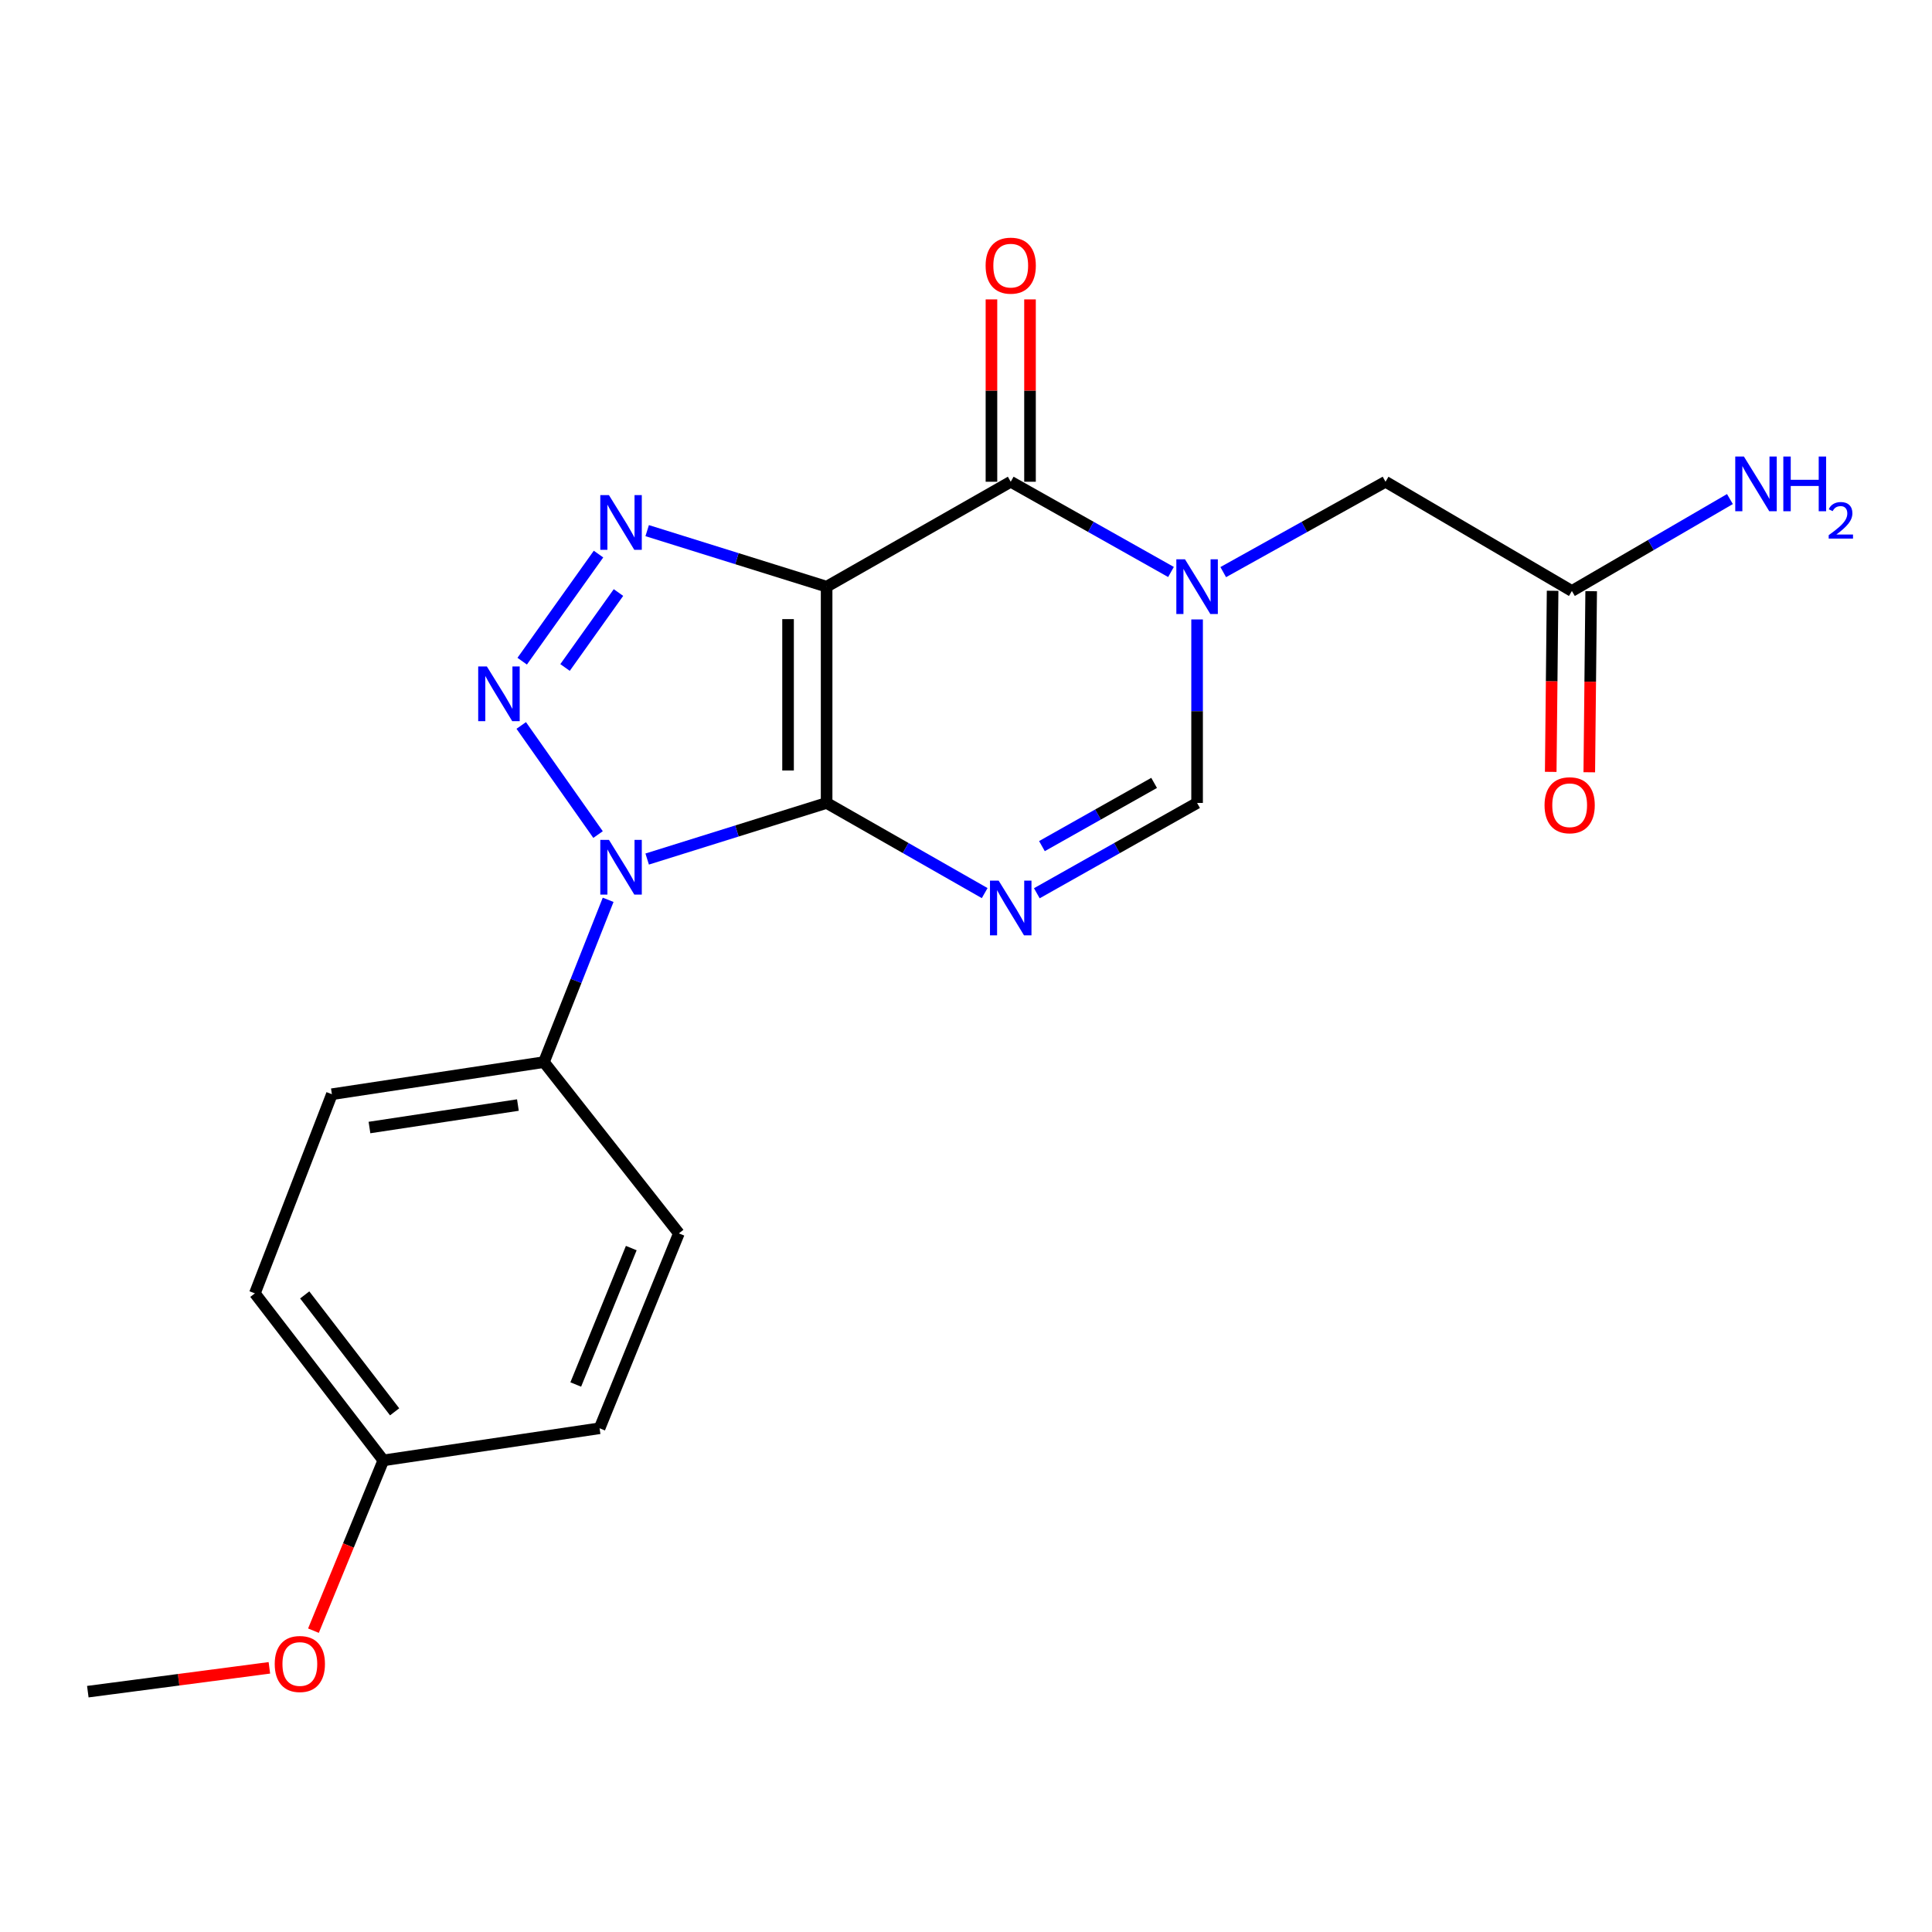<?xml version='1.0' encoding='iso-8859-1'?>
<svg version='1.1' baseProfile='full'
              xmlns='http://www.w3.org/2000/svg'
                      xmlns:rdkit='http://www.rdkit.org/xml'
                      xmlns:xlink='http://www.w3.org/1999/xlink'
                  xml:space='preserve'
width='1000px' height='1000px' viewBox='0 0 1000 1000'>
<!-- END OF HEADER -->
<rect style='opacity:1.0;fill:#FFFFFF;stroke:none' width='1000' height='1000' x='0' y='0'> </rect>
<path class='bond-0' d='M 427.857,415.604 L 427.857,303.664' style='fill:none;fill-rule:evenodd;stroke:#000000;stroke-width:6px;stroke-linecap:butt;stroke-linejoin:miter;stroke-opacity:1' />
<path class='bond-0' d='M 407.897,398.813 L 407.897,320.455' style='fill:none;fill-rule:evenodd;stroke:#000000;stroke-width:6px;stroke-linecap:butt;stroke-linejoin:miter;stroke-opacity:1' />
<path class='bond-1' d='M 427.857,415.604 L 381.417,430.122' style='fill:none;fill-rule:evenodd;stroke:#000000;stroke-width:6px;stroke-linecap:butt;stroke-linejoin:miter;stroke-opacity:1' />
<path class='bond-1' d='M 381.417,430.122 L 334.977,444.641' style='fill:none;fill-rule:evenodd;stroke:#0000FF;stroke-width:6px;stroke-linecap:butt;stroke-linejoin:miter;stroke-opacity:1' />
<path class='bond-4' d='M 427.857,415.604 L 468.763,438.937' style='fill:none;fill-rule:evenodd;stroke:#000000;stroke-width:6px;stroke-linecap:butt;stroke-linejoin:miter;stroke-opacity:1' />
<path class='bond-4' d='M 468.763,438.937 L 509.669,462.27' style='fill:none;fill-rule:evenodd;stroke:#0000FF;stroke-width:6px;stroke-linecap:butt;stroke-linejoin:miter;stroke-opacity:1' />
<path class='bond-3' d='M 427.857,303.664 L 381.417,289.16' style='fill:none;fill-rule:evenodd;stroke:#000000;stroke-width:6px;stroke-linecap:butt;stroke-linejoin:miter;stroke-opacity:1' />
<path class='bond-3' d='M 381.417,289.16 L 334.977,274.656' style='fill:none;fill-rule:evenodd;stroke:#0000FF;stroke-width:6px;stroke-linecap:butt;stroke-linejoin:miter;stroke-opacity:1' />
<path class='bond-5' d='M 427.857,303.664 L 523.152,249.352' style='fill:none;fill-rule:evenodd;stroke:#000000;stroke-width:6px;stroke-linecap:butt;stroke-linejoin:miter;stroke-opacity:1' />
<path class='bond-2' d='M 309.549,431.965 L 269.793,375.495' style='fill:none;fill-rule:evenodd;stroke:#0000FF;stroke-width:6px;stroke-linecap:butt;stroke-linejoin:miter;stroke-opacity:1' />
<path class='bond-8' d='M 314.775,465.742 L 298.159,507.742' style='fill:none;fill-rule:evenodd;stroke:#0000FF;stroke-width:6px;stroke-linecap:butt;stroke-linejoin:miter;stroke-opacity:1' />
<path class='bond-8' d='M 298.159,507.742 L 281.542,549.743' style='fill:none;fill-rule:evenodd;stroke:#000000;stroke-width:6px;stroke-linecap:butt;stroke-linejoin:miter;stroke-opacity:1' />
<path class='bond-21' d='M 270.287,342.225 L 309.789,286.796' style='fill:none;fill-rule:evenodd;stroke:#0000FF;stroke-width:6px;stroke-linecap:butt;stroke-linejoin:miter;stroke-opacity:1' />
<path class='bond-21' d='M 292.467,345.494 L 320.118,306.694' style='fill:none;fill-rule:evenodd;stroke:#0000FF;stroke-width:6px;stroke-linecap:butt;stroke-linejoin:miter;stroke-opacity:1' />
<path class='bond-7' d='M 536.66,462.348 L 578.136,438.976' style='fill:none;fill-rule:evenodd;stroke:#0000FF;stroke-width:6px;stroke-linecap:butt;stroke-linejoin:miter;stroke-opacity:1' />
<path class='bond-7' d='M 578.136,438.976 L 619.612,415.604' style='fill:none;fill-rule:evenodd;stroke:#000000;stroke-width:6px;stroke-linecap:butt;stroke-linejoin:miter;stroke-opacity:1' />
<path class='bond-7' d='M 539.304,437.948 L 568.337,421.587' style='fill:none;fill-rule:evenodd;stroke:#0000FF;stroke-width:6px;stroke-linecap:butt;stroke-linejoin:miter;stroke-opacity:1' />
<path class='bond-7' d='M 568.337,421.587 L 597.37,405.227' style='fill:none;fill-rule:evenodd;stroke:#000000;stroke-width:6px;stroke-linecap:butt;stroke-linejoin:miter;stroke-opacity:1' />
<path class='bond-11' d='M 533.132,249.352 L 533.132,202.162' style='fill:none;fill-rule:evenodd;stroke:#000000;stroke-width:6px;stroke-linecap:butt;stroke-linejoin:miter;stroke-opacity:1' />
<path class='bond-11' d='M 533.132,202.162 L 533.132,154.971' style='fill:none;fill-rule:evenodd;stroke:#FF0000;stroke-width:6px;stroke-linecap:butt;stroke-linejoin:miter;stroke-opacity:1' />
<path class='bond-11' d='M 513.172,249.352 L 513.172,202.162' style='fill:none;fill-rule:evenodd;stroke:#000000;stroke-width:6px;stroke-linecap:butt;stroke-linejoin:miter;stroke-opacity:1' />
<path class='bond-11' d='M 513.172,202.162 L 513.172,154.971' style='fill:none;fill-rule:evenodd;stroke:#FF0000;stroke-width:6px;stroke-linecap:butt;stroke-linejoin:miter;stroke-opacity:1' />
<path class='bond-22' d='M 523.152,249.352 L 564.628,272.706' style='fill:none;fill-rule:evenodd;stroke:#000000;stroke-width:6px;stroke-linecap:butt;stroke-linejoin:miter;stroke-opacity:1' />
<path class='bond-22' d='M 564.628,272.706 L 606.105,296.059' style='fill:none;fill-rule:evenodd;stroke:#0000FF;stroke-width:6px;stroke-linecap:butt;stroke-linejoin:miter;stroke-opacity:1' />
<path class='bond-6' d='M 619.612,320.623 L 619.612,368.113' style='fill:none;fill-rule:evenodd;stroke:#0000FF;stroke-width:6px;stroke-linecap:butt;stroke-linejoin:miter;stroke-opacity:1' />
<path class='bond-6' d='M 619.612,368.113 L 619.612,415.604' style='fill:none;fill-rule:evenodd;stroke:#000000;stroke-width:6px;stroke-linecap:butt;stroke-linejoin:miter;stroke-opacity:1' />
<path class='bond-9' d='M 633.143,296.13 L 675.145,272.741' style='fill:none;fill-rule:evenodd;stroke:#0000FF;stroke-width:6px;stroke-linecap:butt;stroke-linejoin:miter;stroke-opacity:1' />
<path class='bond-9' d='M 675.145,272.741 L 717.147,249.352' style='fill:none;fill-rule:evenodd;stroke:#000000;stroke-width:6px;stroke-linecap:butt;stroke-linejoin:miter;stroke-opacity:1' />
<path class='bond-13' d='M 281.542,549.743 L 171.787,566.365' style='fill:none;fill-rule:evenodd;stroke:#000000;stroke-width:6px;stroke-linecap:butt;stroke-linejoin:miter;stroke-opacity:1' />
<path class='bond-13' d='M 268.068,571.971 L 191.239,583.606' style='fill:none;fill-rule:evenodd;stroke:#000000;stroke-width:6px;stroke-linecap:butt;stroke-linejoin:miter;stroke-opacity:1' />
<path class='bond-14' d='M 281.542,549.743 L 351.389,638.396' style='fill:none;fill-rule:evenodd;stroke:#000000;stroke-width:6px;stroke-linecap:butt;stroke-linejoin:miter;stroke-opacity:1' />
<path class='bond-10' d='M 717.147,249.352 L 813.607,305.893' style='fill:none;fill-rule:evenodd;stroke:#000000;stroke-width:6px;stroke-linecap:butt;stroke-linejoin:miter;stroke-opacity:1' />
<path class='bond-12' d='M 803.628,305.789 L 803.14,352.654' style='fill:none;fill-rule:evenodd;stroke:#000000;stroke-width:6px;stroke-linecap:butt;stroke-linejoin:miter;stroke-opacity:1' />
<path class='bond-12' d='M 803.14,352.654 L 802.653,399.518' style='fill:none;fill-rule:evenodd;stroke:#FF0000;stroke-width:6px;stroke-linecap:butt;stroke-linejoin:miter;stroke-opacity:1' />
<path class='bond-12' d='M 823.587,305.997 L 823.099,352.861' style='fill:none;fill-rule:evenodd;stroke:#000000;stroke-width:6px;stroke-linecap:butt;stroke-linejoin:miter;stroke-opacity:1' />
<path class='bond-12' d='M 823.099,352.861 L 822.611,399.726' style='fill:none;fill-rule:evenodd;stroke:#FF0000;stroke-width:6px;stroke-linecap:butt;stroke-linejoin:miter;stroke-opacity:1' />
<path class='bond-15' d='M 813.607,305.893 L 854.507,282.102' style='fill:none;fill-rule:evenodd;stroke:#000000;stroke-width:6px;stroke-linecap:butt;stroke-linejoin:miter;stroke-opacity:1' />
<path class='bond-15' d='M 854.507,282.102 L 895.407,258.312' style='fill:none;fill-rule:evenodd;stroke:#0000FF;stroke-width:6px;stroke-linecap:butt;stroke-linejoin:miter;stroke-opacity:1' />
<path class='bond-18' d='M 171.787,566.365 L 131.924,669.444' style='fill:none;fill-rule:evenodd;stroke:#000000;stroke-width:6px;stroke-linecap:butt;stroke-linejoin:miter;stroke-opacity:1' />
<path class='bond-17' d='M 351.389,638.396 L 310.339,739.269' style='fill:none;fill-rule:evenodd;stroke:#000000;stroke-width:6px;stroke-linecap:butt;stroke-linejoin:miter;stroke-opacity:1' />
<path class='bond-17' d='M 326.745,646.004 L 298.01,716.615' style='fill:none;fill-rule:evenodd;stroke:#000000;stroke-width:6px;stroke-linecap:butt;stroke-linejoin:miter;stroke-opacity:1' />
<path class='bond-16' d='M 198.411,755.891 L 310.339,739.269' style='fill:none;fill-rule:evenodd;stroke:#000000;stroke-width:6px;stroke-linecap:butt;stroke-linejoin:miter;stroke-opacity:1' />
<path class='bond-19' d='M 198.411,755.891 L 180.327,799.963' style='fill:none;fill-rule:evenodd;stroke:#000000;stroke-width:6px;stroke-linecap:butt;stroke-linejoin:miter;stroke-opacity:1' />
<path class='bond-19' d='M 180.327,799.963 L 162.242,844.034' style='fill:none;fill-rule:evenodd;stroke:#FF0000;stroke-width:6px;stroke-linecap:butt;stroke-linejoin:miter;stroke-opacity:1' />
<path class='bond-23' d='M 198.411,755.891 L 131.924,669.444' style='fill:none;fill-rule:evenodd;stroke:#000000;stroke-width:6px;stroke-linecap:butt;stroke-linejoin:miter;stroke-opacity:1' />
<path class='bond-23' d='M 204.259,730.756 L 157.718,670.243' style='fill:none;fill-rule:evenodd;stroke:#000000;stroke-width:6px;stroke-linecap:butt;stroke-linejoin:miter;stroke-opacity:1' />
<path class='bond-20' d='M 139.431,863.269 L 92.443,869.437' style='fill:none;fill-rule:evenodd;stroke:#FF0000;stroke-width:6px;stroke-linecap:butt;stroke-linejoin:miter;stroke-opacity:1' />
<path class='bond-20' d='M 92.443,869.437 L 45.455,875.604' style='fill:none;fill-rule:evenodd;stroke:#000000;stroke-width:6px;stroke-linecap:butt;stroke-linejoin:miter;stroke-opacity:1' />
<path  class='atom-2' d='M 315.19 434.71
L 324.47 449.71
Q 325.39 451.19, 326.87 453.87
Q 328.35 456.55, 328.43 456.71
L 328.43 434.71
L 332.19 434.71
L 332.19 463.03
L 328.31 463.03
L 318.35 446.63
Q 317.19 444.71, 315.95 442.51
Q 314.75 440.31, 314.39 439.63
L 314.39 463.03
L 310.71 463.03
L 310.71 434.71
L 315.19 434.71
' fill='#0000FF'/>
<path  class='atom-3' d='M 251.996 344.947
L 261.276 359.947
Q 262.196 361.427, 263.676 364.107
Q 265.156 366.787, 265.236 366.947
L 265.236 344.947
L 268.996 344.947
L 268.996 373.267
L 265.116 373.267
L 255.156 356.867
Q 253.996 354.947, 252.756 352.747
Q 251.556 350.547, 251.196 349.867
L 251.196 373.267
L 247.516 373.267
L 247.516 344.947
L 251.996 344.947
' fill='#0000FF'/>
<path  class='atom-4' d='M 315.19 256.272
L 324.47 271.272
Q 325.39 272.752, 326.87 275.432
Q 328.35 278.112, 328.43 278.272
L 328.43 256.272
L 332.19 256.272
L 332.19 284.592
L 328.31 284.592
L 318.35 268.192
Q 317.19 266.272, 315.95 264.072
Q 314.75 261.872, 314.39 261.192
L 314.39 284.592
L 310.71 284.592
L 310.71 256.272
L 315.19 256.272
' fill='#0000FF'/>
<path  class='atom-5' d='M 516.892 455.8
L 526.172 470.8
Q 527.092 472.28, 528.572 474.96
Q 530.052 477.64, 530.132 477.8
L 530.132 455.8
L 533.892 455.8
L 533.892 484.12
L 530.012 484.12
L 520.052 467.72
Q 518.892 465.8, 517.652 463.6
Q 516.452 461.4, 516.092 460.72
L 516.092 484.12
L 512.412 484.12
L 512.412 455.8
L 516.892 455.8
' fill='#0000FF'/>
<path  class='atom-7' d='M 613.352 289.504
L 622.632 304.504
Q 623.552 305.984, 625.032 308.664
Q 626.512 311.344, 626.592 311.504
L 626.592 289.504
L 630.352 289.504
L 630.352 317.824
L 626.472 317.824
L 616.512 301.424
Q 615.352 299.504, 614.112 297.304
Q 612.912 295.104, 612.552 294.424
L 612.552 317.824
L 608.872 317.824
L 608.872 289.504
L 613.352 289.504
' fill='#0000FF'/>
<path  class='atom-12' d='M 510.152 137.493
Q 510.152 130.693, 513.512 126.893
Q 516.872 123.093, 523.152 123.093
Q 529.432 123.093, 532.792 126.893
Q 536.152 130.693, 536.152 137.493
Q 536.152 144.373, 532.752 148.293
Q 529.352 152.173, 523.152 152.173
Q 516.912 152.173, 513.512 148.293
Q 510.152 144.413, 510.152 137.493
M 523.152 148.973
Q 527.472 148.973, 529.792 146.093
Q 532.152 143.173, 532.152 137.493
Q 532.152 131.933, 529.792 129.133
Q 527.472 126.293, 523.152 126.293
Q 518.832 126.293, 516.472 129.093
Q 514.152 131.893, 514.152 137.493
Q 514.152 143.213, 516.472 146.093
Q 518.832 148.973, 523.152 148.973
' fill='#FF0000'/>
<path  class='atom-13' d='M 799.454 416.793
Q 799.454 409.993, 802.814 406.193
Q 806.174 402.393, 812.454 402.393
Q 818.734 402.393, 822.094 406.193
Q 825.454 409.993, 825.454 416.793
Q 825.454 423.673, 822.054 427.593
Q 818.654 431.473, 812.454 431.473
Q 806.214 431.473, 802.814 427.593
Q 799.454 423.713, 799.454 416.793
M 812.454 428.273
Q 816.774 428.273, 819.094 425.393
Q 821.454 422.473, 821.454 416.793
Q 821.454 411.233, 819.094 408.433
Q 816.774 405.593, 812.454 405.593
Q 808.134 405.593, 805.774 408.393
Q 803.454 411.193, 803.454 416.793
Q 803.454 422.513, 805.774 425.393
Q 808.134 428.273, 812.454 428.273
' fill='#FF0000'/>
<path  class='atom-16' d='M 902.643 236.301
L 911.923 251.301
Q 912.843 252.781, 914.323 255.461
Q 915.803 258.141, 915.883 258.301
L 915.883 236.301
L 919.643 236.301
L 919.643 264.621
L 915.763 264.621
L 905.803 248.221
Q 904.643 246.301, 903.403 244.101
Q 902.203 241.901, 901.843 241.221
L 901.843 264.621
L 898.163 264.621
L 898.163 236.301
L 902.643 236.301
' fill='#0000FF'/>
<path  class='atom-16' d='M 923.043 236.301
L 926.883 236.301
L 926.883 248.341
L 941.363 248.341
L 941.363 236.301
L 945.203 236.301
L 945.203 264.621
L 941.363 264.621
L 941.363 251.541
L 926.883 251.541
L 926.883 264.621
L 923.043 264.621
L 923.043 236.301
' fill='#0000FF'/>
<path  class='atom-16' d='M 946.576 263.627
Q 947.262 261.859, 948.899 260.882
Q 950.536 259.879, 952.806 259.879
Q 955.631 259.879, 957.215 261.41
Q 958.799 262.941, 958.799 265.66
Q 958.799 268.432, 956.74 271.019
Q 954.707 273.607, 950.483 276.669
L 959.116 276.669
L 959.116 278.781
L 946.523 278.781
L 946.523 277.012
Q 950.008 274.531, 952.067 272.683
Q 954.153 270.835, 955.156 269.171
Q 956.159 267.508, 956.159 265.792
Q 956.159 263.997, 955.261 262.994
Q 954.364 261.991, 952.806 261.991
Q 951.301 261.991, 950.298 262.598
Q 949.295 263.205, 948.582 264.551
L 946.576 263.627
' fill='#0000FF'/>
<path  class='atom-20' d='M 142.199 861.28
Q 142.199 854.48, 145.559 850.68
Q 148.919 846.88, 155.199 846.88
Q 161.479 846.88, 164.839 850.68
Q 168.199 854.48, 168.199 861.28
Q 168.199 868.16, 164.799 872.08
Q 161.399 875.96, 155.199 875.96
Q 148.959 875.96, 145.559 872.08
Q 142.199 868.2, 142.199 861.28
M 155.199 872.76
Q 159.519 872.76, 161.839 869.88
Q 164.199 866.96, 164.199 861.28
Q 164.199 855.72, 161.839 852.92
Q 159.519 850.08, 155.199 850.08
Q 150.879 850.08, 148.519 852.88
Q 146.199 855.68, 146.199 861.28
Q 146.199 867, 148.519 869.88
Q 150.879 872.76, 155.199 872.76
' fill='#FF0000'/>
</svg>
